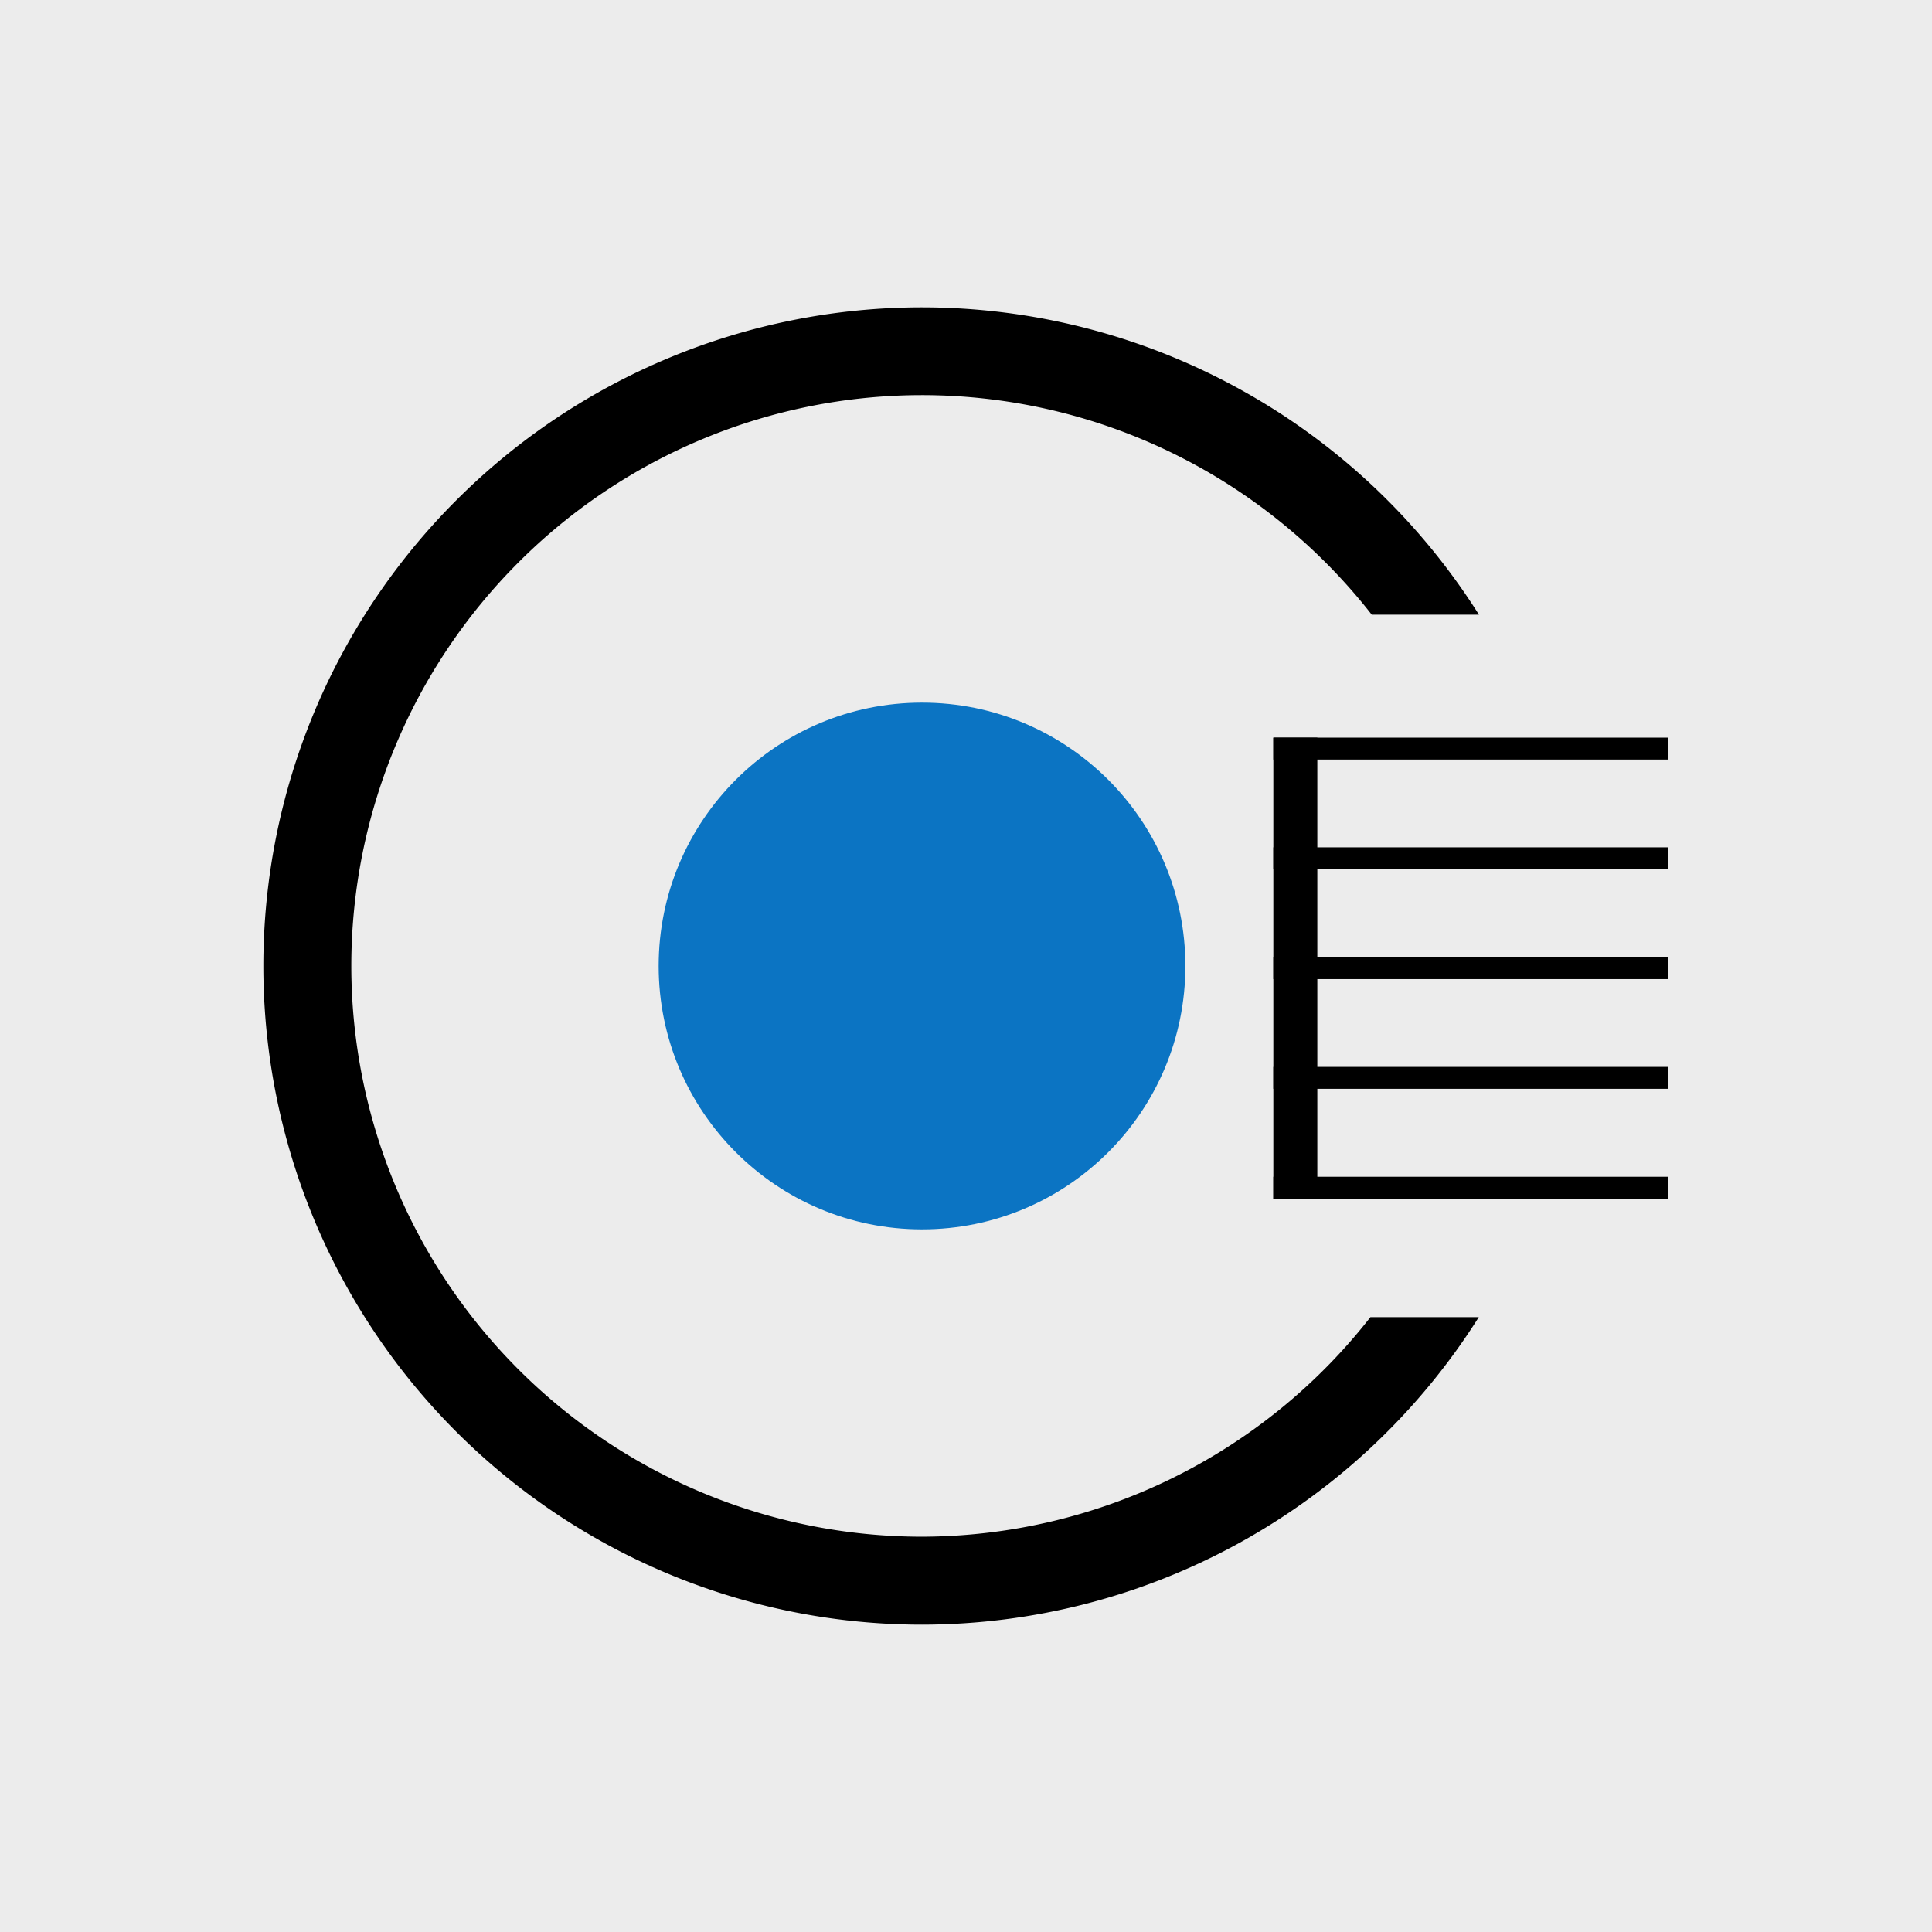 <?xml version="1.0" encoding="UTF-8" standalone="no"?>
<!-- Created with Inkscape (http://www.inkscape.org/) -->

<svg
   width="11.642mm"
   height="11.642mm"
   viewBox="0 0 11.642 11.642"
   version="1.1"
   id="svg1"
   inkscape:version="1.3 (0e150ed6c4, 2023-07-21)"
   sodipodi:docname="Feat-unlimited.svg"
   xml:space="preserve"
   xmlns:inkscape="http://www.inkscape.org/namespaces/inkscape"
   xmlns:sodipodi="http://sodipodi.sourceforge.net/DTD/sodipodi-0.dtd"
   xmlns="http://www.w3.org/2000/svg"
   xmlns:svg="http://www.w3.org/2000/svg"><sodipodi:namedview
     id="namedview1"
     pagecolor="#ffffff"
     bordercolor="#666666"
     borderopacity="1.0"
     inkscape:showpageshadow="2"
     inkscape:pageopacity="0.0"
     inkscape:pagecheckerboard="0"
     inkscape:deskcolor="#d1d1d1"
     inkscape:document-units="px"
     showgrid="true"
     showguides="false"
     inkscape:zoom="16"
     inkscape:cx="26"
     inkscape:cy="24.65625"
     inkscape:window-width="2560"
     inkscape:window-height="1017"
     inkscape:window-x="-8"
     inkscape:window-y="-8"
     inkscape:window-maximized="1"
     inkscape:current-layer="layer1"><inkscape:grid
       id="grid1"
       units="px"
       originx="0"
       originy="0"
       spacingx="0.265"
       spacingy="0.265"
       empcolor="#3f3fff"
       empopacity="0.251"
       color="#3f3fff"
       opacity="0.125"
       empspacing="1"
       dotted="false"
       gridanglex="30"
       gridanglez="30"
       visible="true" /><sodipodi:guide
       position="5.821,-1.323"
       orientation="-1,0"
       id="guide1"
       inkscape:locked="false"
       inkscape:label=""
       inkscape:color="rgb(0,134,229)" /><sodipodi:guide
       position="12.171,5.821"
       orientation="0,-1"
       id="guide2"
       inkscape:locked="false" /><sodipodi:guide
       position="2.117,8.202"
       orientation="1,0"
       id="guide4"
       inkscape:locked="false" /><sodipodi:guide
       position="11.112,9.525"
       orientation="0,-1"
       id="guide5"
       inkscape:locked="false" /><sodipodi:guide
       position="9.525,8.202"
       orientation="1,0"
       id="guide6"
       inkscape:locked="false" /><sodipodi:guide
       position="11.642,2.117"
       orientation="0,-1"
       id="guide7"
       inkscape:locked="false" /></sodipodi:namedview><defs
     id="defs1" /><g
     inkscape:label="Ebene 1"
     inkscape:groupmode="layer"
     id="layer1"><rect
       style="display:inline;fill:#ececec;fill-opacity:1;stroke-width:0.529"
       id="rect5"
       width="11.642"
       height="11.642"
       x="-1.2437646e-09"
       y="1.2437646e-09"
       ry="0" /><path
       id="path1"
       style="fill:#000000;stroke-width:0.661"
       d="M 5.556 1.852 A 3.969 3.969 0 0 0 1.587 5.821 A 3.969 3.969 0 0 0 5.556 9.79 A 3.969 3.969 0 0 0 8.911 7.937 L 8.258 7.937 A 3.44 3.44 0 0 1 5.556 9.26 A 3.44 3.44 0 0 1 2.117 5.821 A 3.44 3.44 0 0 1 5.556 2.381 A 3.44 3.44 0 0 1 8.266 3.704 L 8.912 3.704 A 3.969 3.969 0 0 0 5.556 1.852 z " /><rect
       style="fill:#000000;stroke-width:0.661"
       id="rect1"
       width="2.381"
       height="0.132"
       x="7.673"
       y="4.445" /><rect
       style="fill:#000000;stroke-width:0.661"
       id="rect1-7"
       width="2.381"
       height="0.132"
       x="7.673"
       y="5.106" /><rect
       style="fill:#000000;stroke-width:0.661"
       id="rect1-7-9"
       width="2.381"
       height="0.132"
       x="7.673"
       y="5.768" /><rect
       style="fill:#000000;stroke-width:0.661"
       id="rect1-7-9-5"
       width="2.381"
       height="0.132"
       x="7.673"
       y="6.429" /><rect
       style="fill:#000000;stroke-width:0.661"
       id="rect1-7-9-5-9"
       width="2.381"
       height="0.132"
       x="7.673"
       y="7.091" /><rect
       style="fill:#000000;stroke-width:0.661"
       id="rect2"
       width="0.265"
       height="2.778"
       x="7.673"
       y="4.445" /><circle
       style="opacity:1;fill:#0b74c3;fill-opacity:1;stroke-width:0.661"
       id="path2"
       cx="5.556"
       cy="5.821"
       r="1.587" /></g><style
     type="text/css"
     id="style1">&#10;	.st0{fill:none;stroke:#000000;stroke-width:2;stroke-linecap:round;stroke-linejoin:round;stroke-miterlimit:10;}&#10;</style><style
     type="text/css"
     id="style1-9">&#10;	.st0{fill:none;stroke:#000000;stroke-width:2;stroke-linecap:round;stroke-linejoin:round;stroke-miterlimit:10;}&#10;</style></svg>

